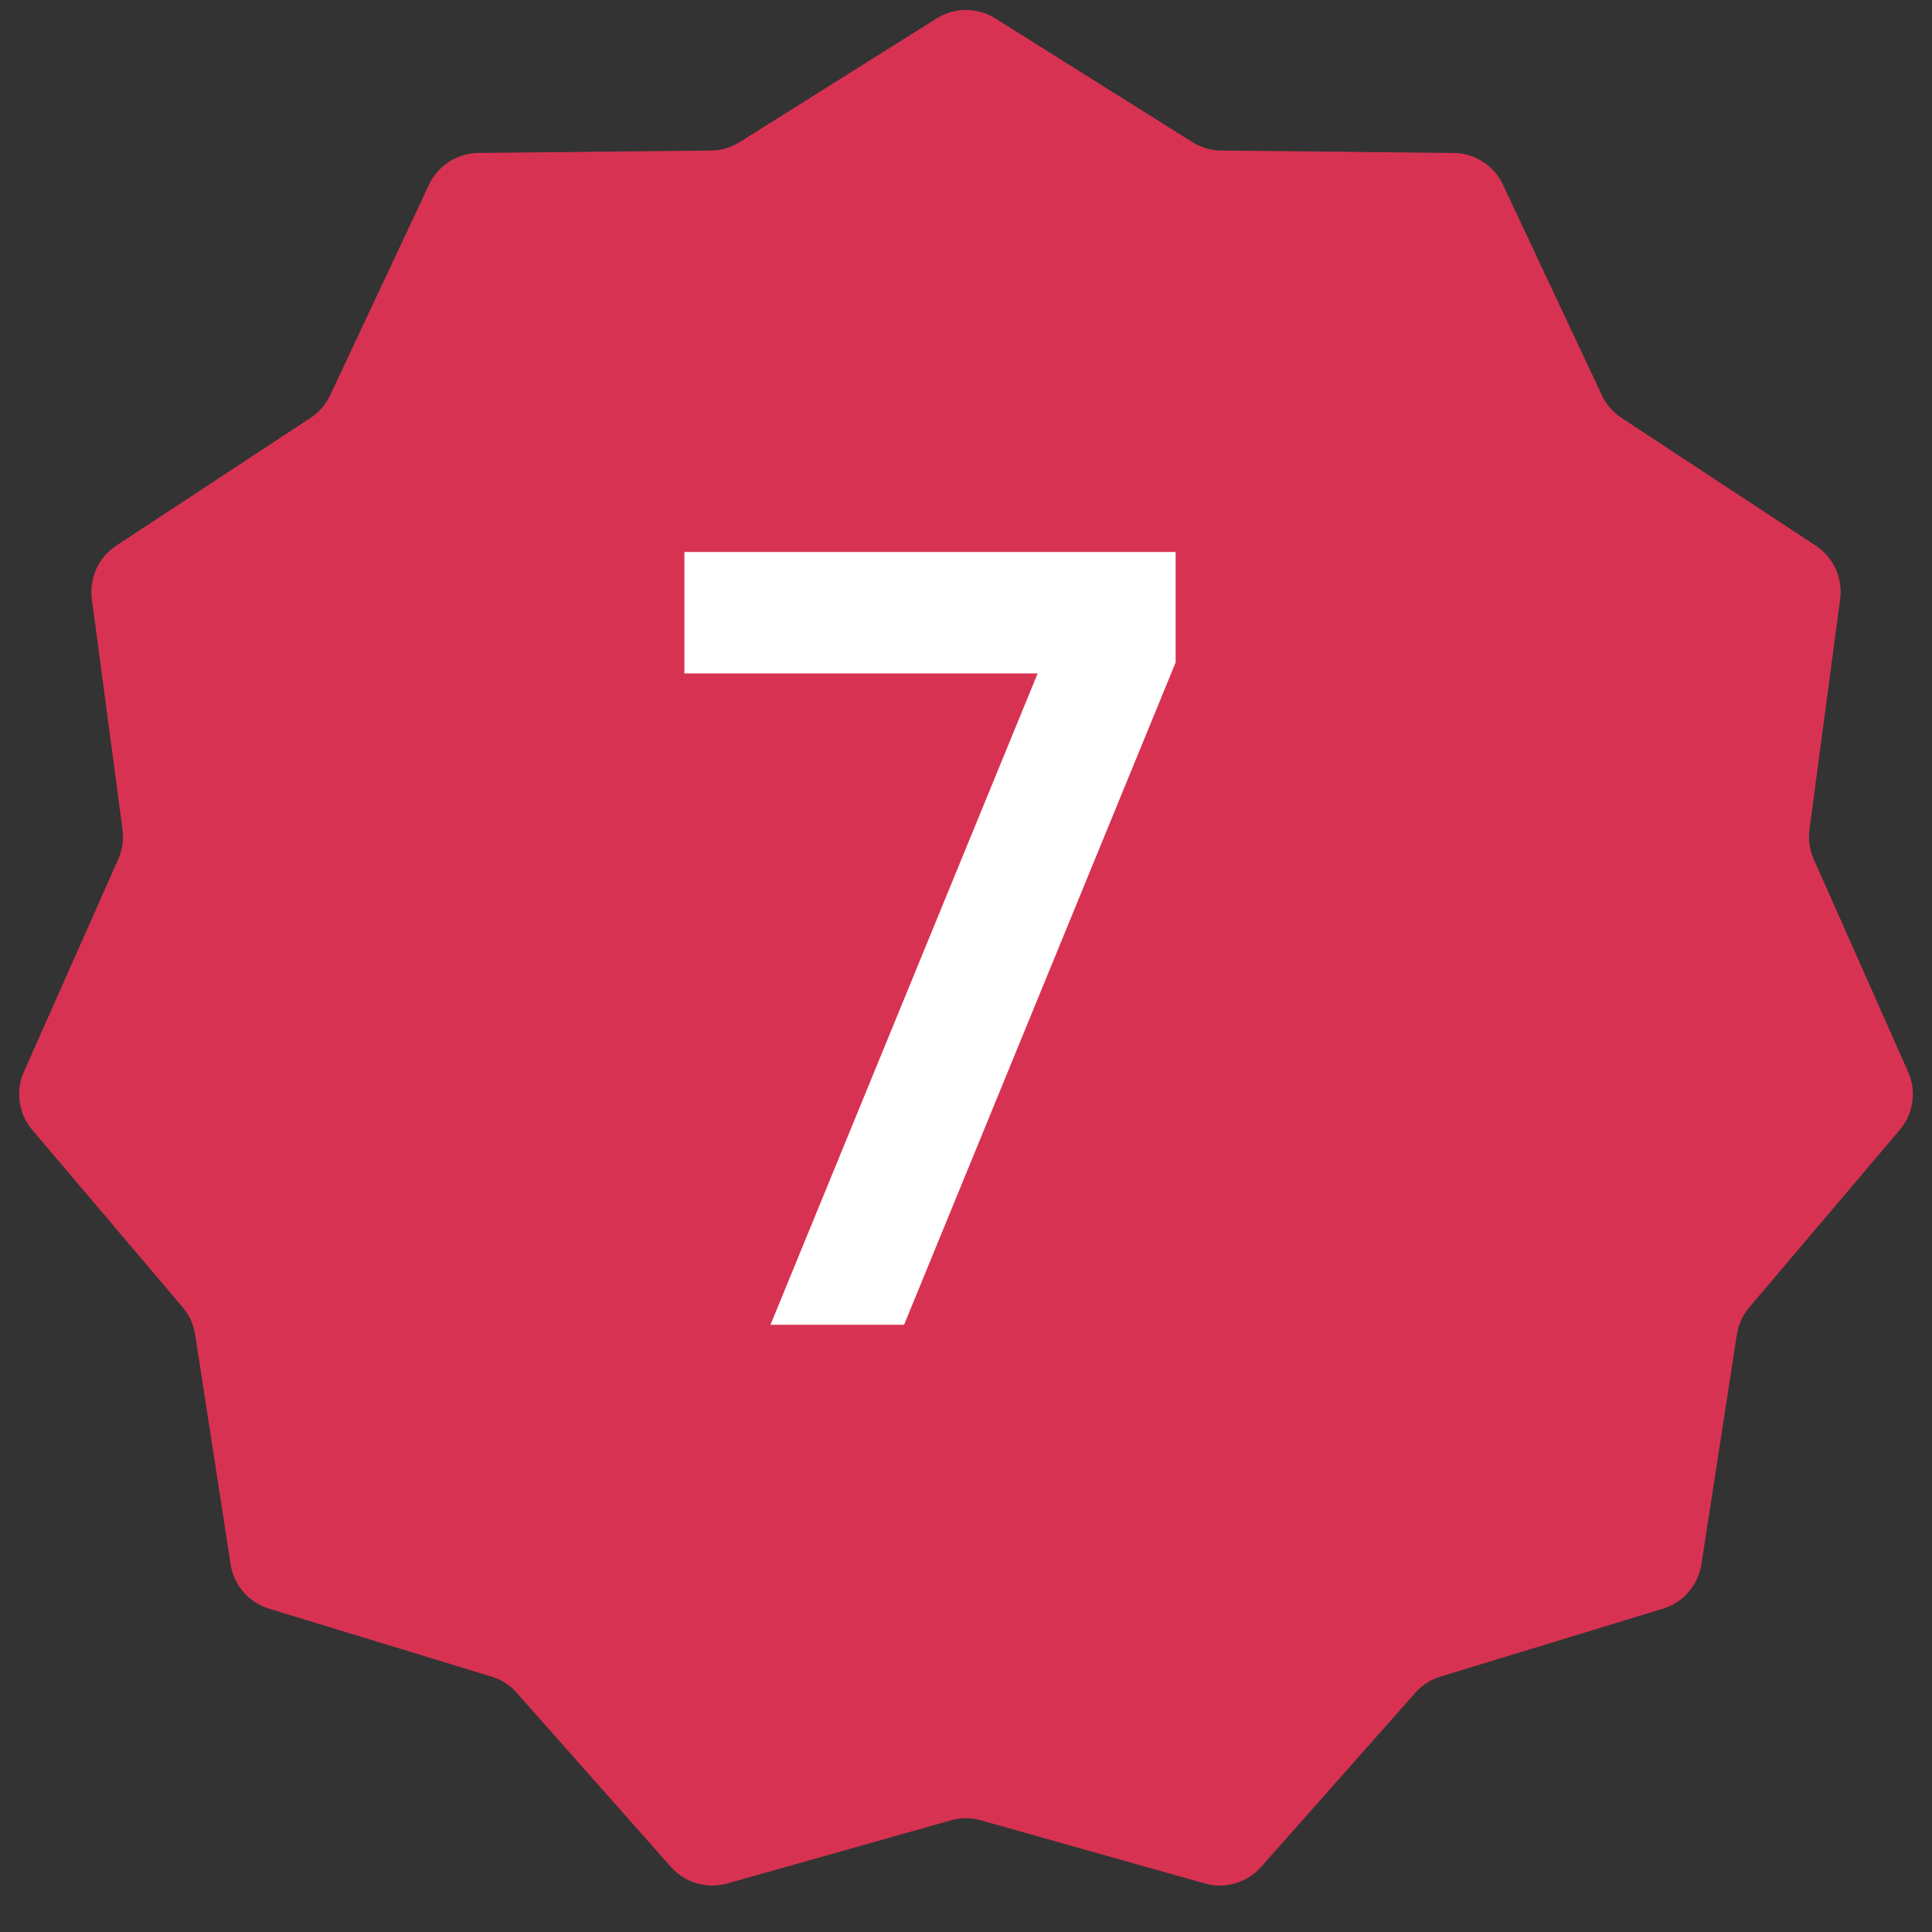 <?xml version="1.0" encoding="UTF-8"?> <svg xmlns="http://www.w3.org/2000/svg" width="35" height="35" viewBox="0 0 35 35" fill="none"><rect x="0" y="0" width="35" height="35" fill="#333333" stroke="none"/> <path d="M16.968 0.334C17.293 0.13 17.707 0.13 18.032 0.334L21.6 2.574C21.756 2.672 21.936 2.725 22.121 2.727L26.334 2.771C26.717 2.775 27.065 2.999 27.228 3.346L29.019 7.16C29.097 7.327 29.22 7.469 29.374 7.57L32.894 9.885C33.215 10.096 33.386 10.472 33.336 10.853L32.78 15.029C32.756 15.211 32.783 15.398 32.858 15.566L34.567 19.417C34.723 19.767 34.664 20.177 34.416 20.469L31.691 23.682C31.572 23.823 31.493 23.994 31.465 24.176L30.822 28.34C30.763 28.719 30.492 29.031 30.125 29.143L26.096 30.373C25.919 30.427 25.761 30.528 25.639 30.667L22.846 33.821C22.592 34.108 22.195 34.225 21.826 34.121L17.772 32.977C17.594 32.926 17.406 32.926 17.228 32.977L13.174 34.121C12.805 34.225 12.408 34.108 12.154 33.821L9.361 30.667C9.239 30.528 9.081 30.427 8.904 30.373L4.875 29.143C4.508 29.031 4.237 28.719 4.178 28.34L3.535 24.176C3.507 23.994 3.429 23.823 3.309 23.682L0.584 20.469C0.336 20.177 0.277 19.767 0.433 19.417L2.142 15.566C2.217 15.398 2.244 15.211 2.22 15.029L1.664 10.853C1.614 10.472 1.785 10.096 2.106 9.885L5.626 7.57C5.78 7.469 5.903 7.327 5.981 7.16L7.772 3.346C7.935 2.999 8.283 2.775 8.667 2.771L12.879 2.727C13.064 2.725 13.244 2.672 13.4 2.574L16.968 0.334Z" fill="#D83252"></path> <path d="M12.398 12.2V10H21.298V12L16.378 24H13.958L18.798 12.2H12.398Z" fill="white"></path> </svg> 
